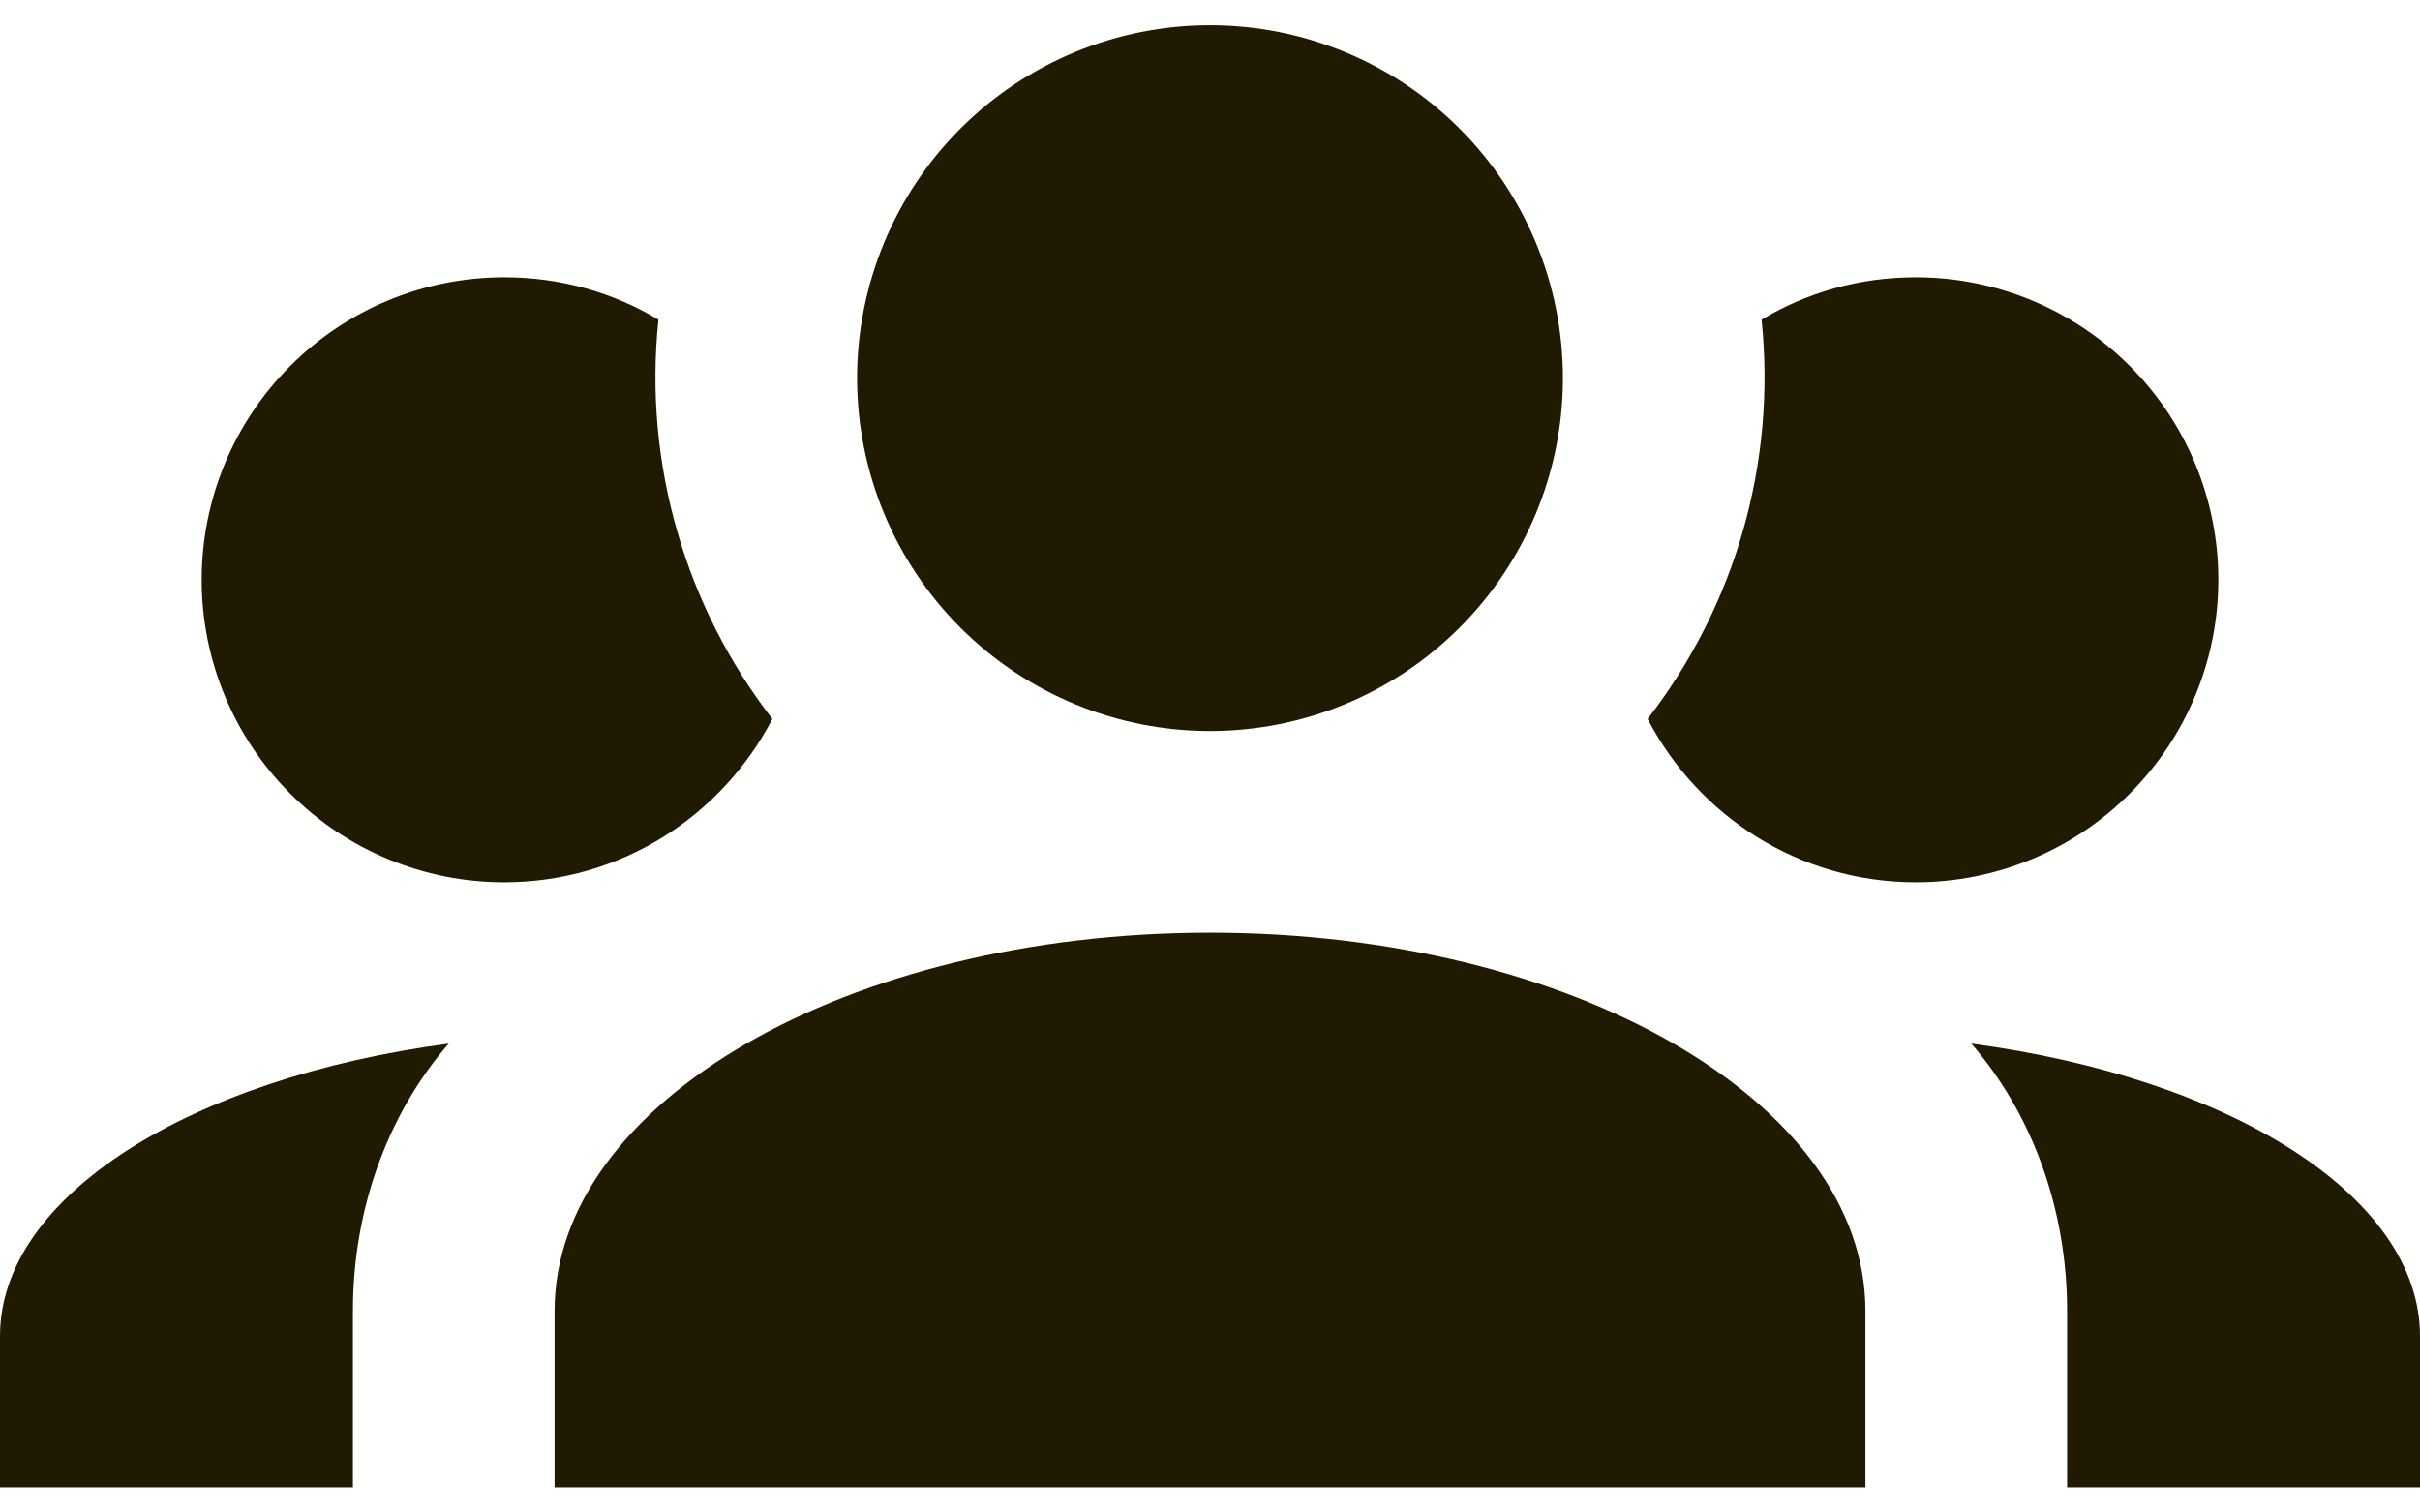<svg xmlns="http://www.w3.org/2000/svg" width="24" height="15" viewBox="0 0 24 15" fill="none"><path d="M12 0.25C12.928 0.25 13.819 0.619 14.475 1.275C15.131 1.931 15.5 2.822 15.5 3.75C15.5 4.678 15.131 5.569 14.475 6.225C13.819 6.881 12.928 7.25 12 7.25C11.072 7.25 10.181 6.881 9.525 6.225C8.869 5.569 8.5 4.678 8.5 3.75C8.5 2.822 8.869 1.931 9.525 1.275C10.181 0.619 11.072 0.25 12 0.25ZM5 2.75C5.56 2.75 6.08 2.9 6.53 3.17C6.38 4.6 6.8 6.02 7.66 7.13C7.16 8.09 6.16 8.75 5 8.75C4.204 8.75 3.441 8.434 2.879 7.871C2.316 7.309 2 6.546 2 5.75C2 4.954 2.316 4.191 2.879 3.629C3.441 3.066 4.204 2.75 5 2.75ZM19 2.75C19.796 2.75 20.559 3.066 21.121 3.629C21.684 4.191 22 4.954 22 5.75C22 6.546 21.684 7.309 21.121 7.871C20.559 8.434 19.796 8.75 19 8.75C17.84 8.75 16.84 8.09 16.34 7.13C17.212 6.004 17.617 4.586 17.47 3.17C17.92 2.9 18.44 2.75 19 2.75ZM5.5 13C5.5 10.93 8.41 9.25 12 9.25C15.59 9.25 18.5 10.93 18.5 13V14.75H5.5V13ZM0 14.75V13.25C0 11.86 1.89 10.69 4.45 10.35C3.86 11.03 3.5 11.97 3.5 13V14.75H0ZM24 14.75H20.5V13C20.5 11.97 20.14 11.03 19.55 10.35C22.11 10.69 24 11.86 24 13.25V14.75Z" fill="#211A02"></path></svg>